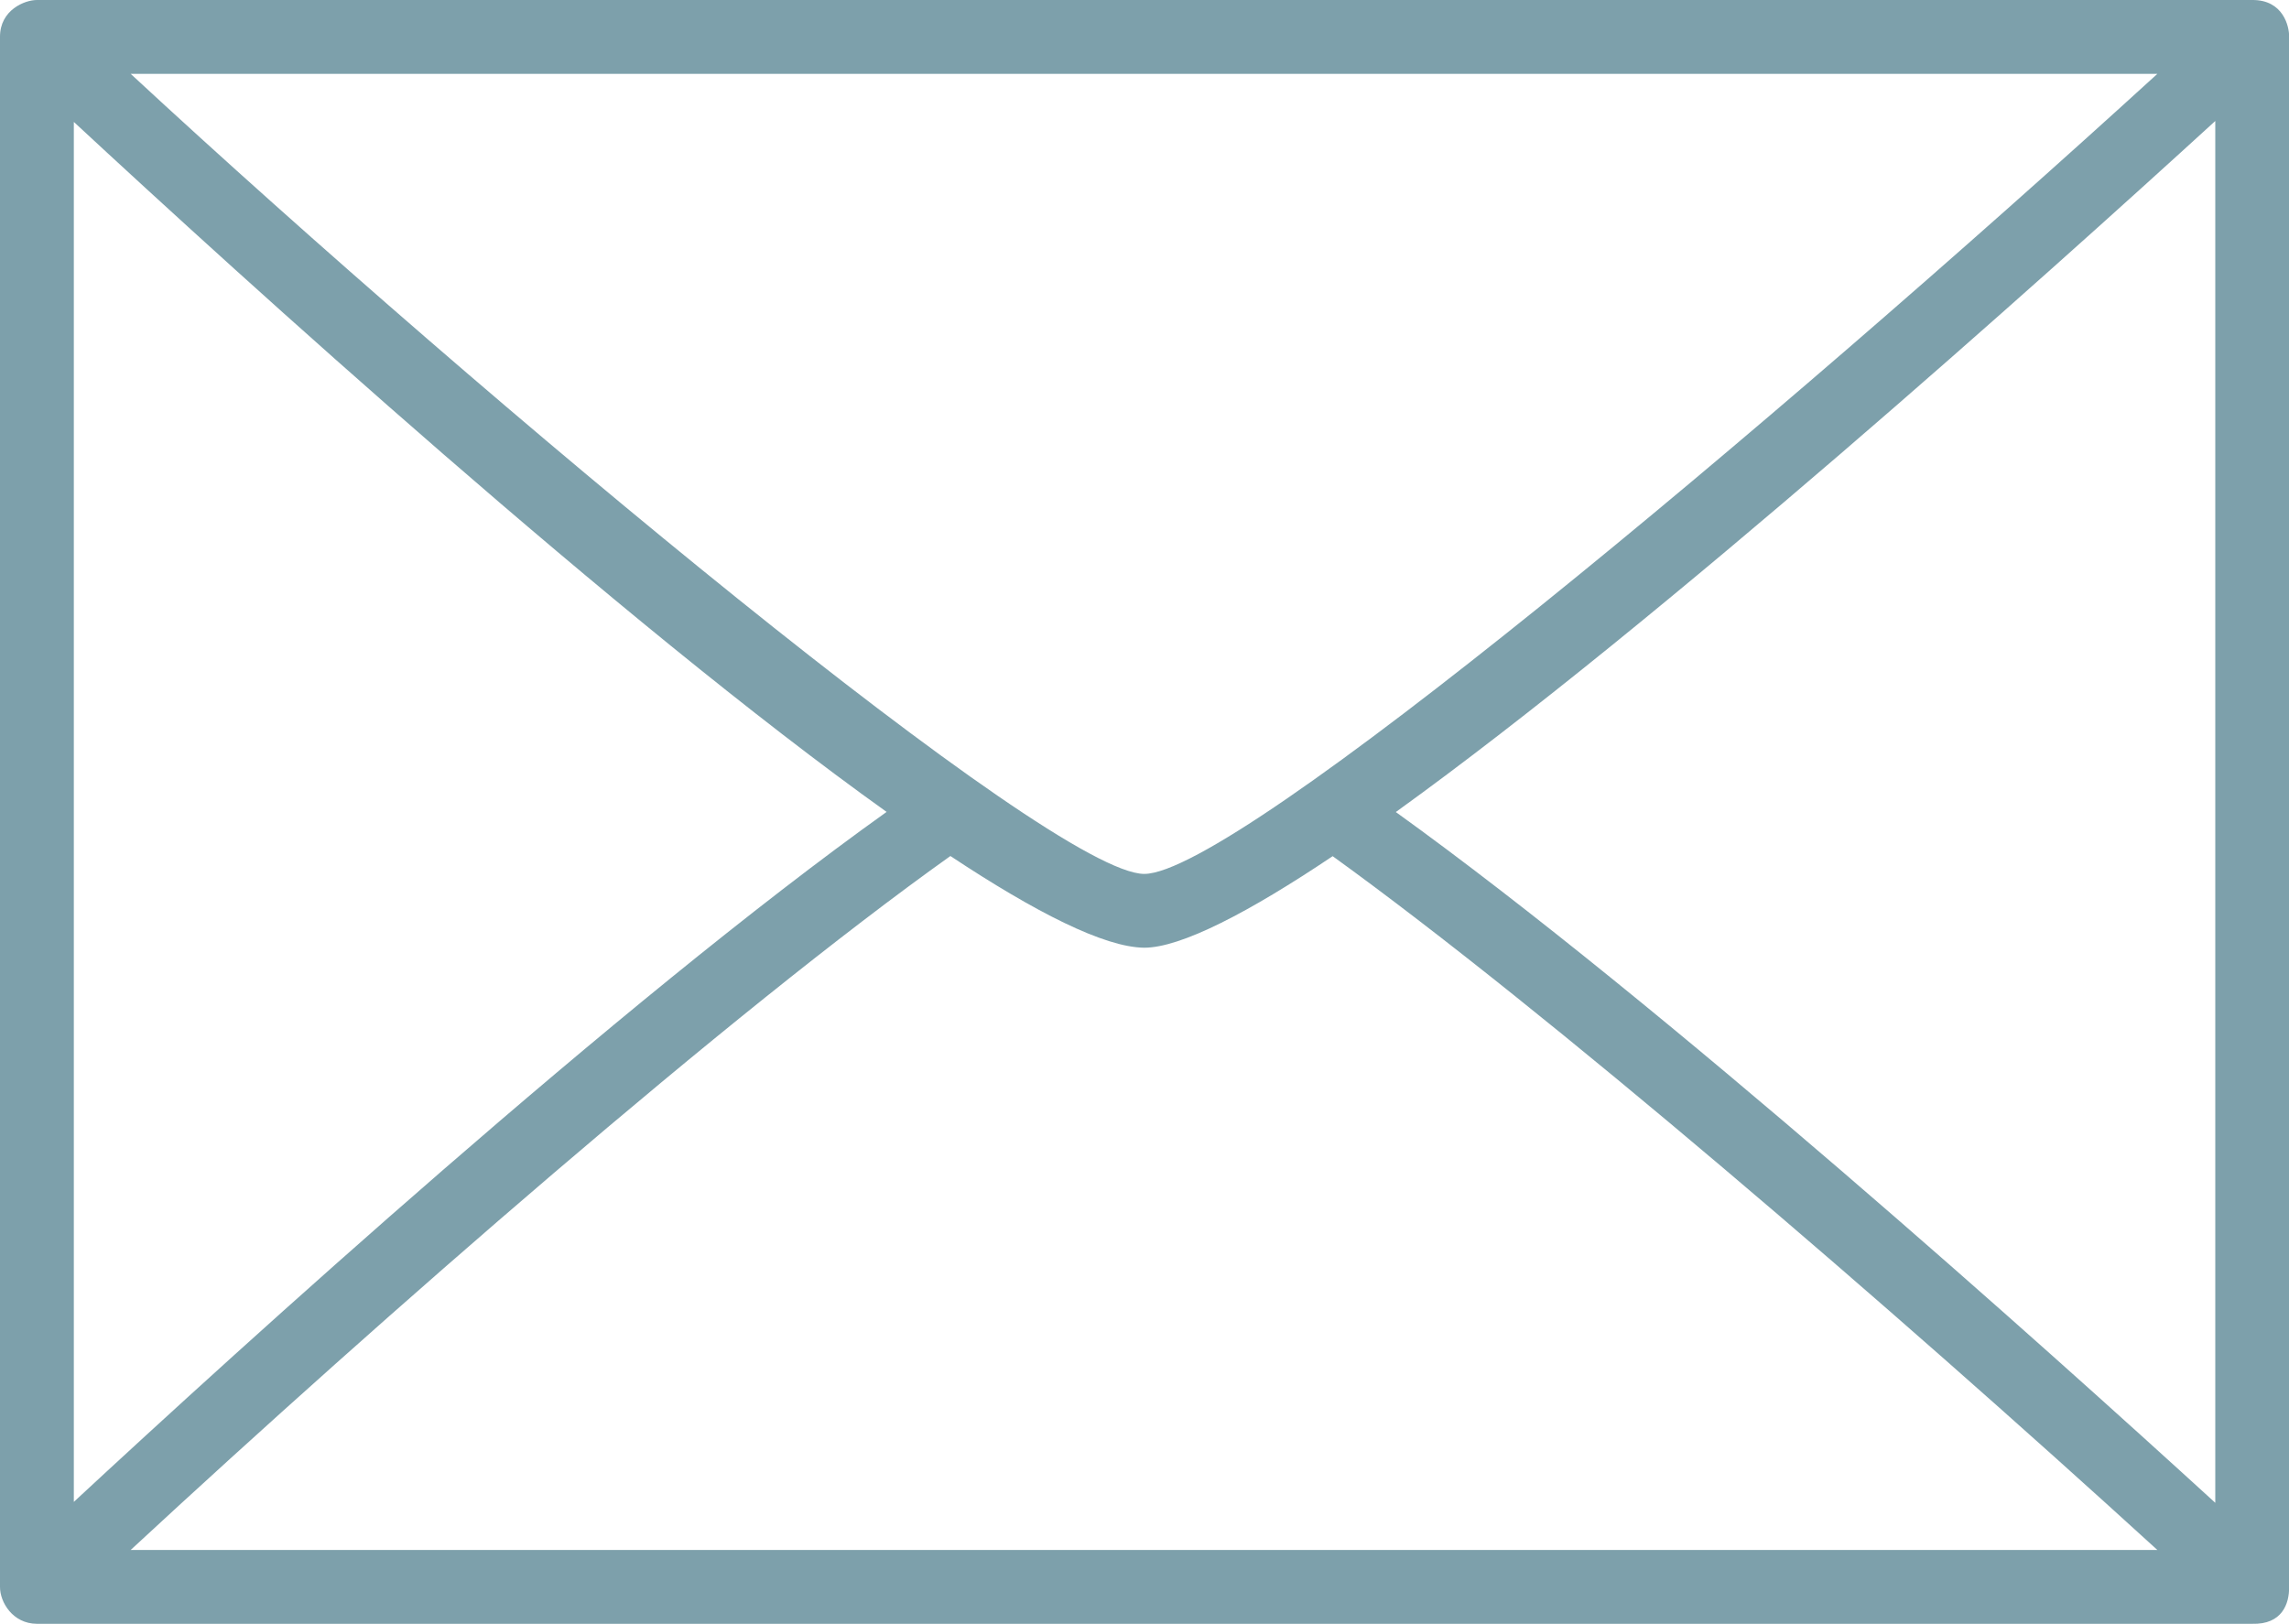 <?xml version="1.0" encoding="UTF-8" standalone="no"?><svg xmlns="http://www.w3.org/2000/svg" xmlns:xlink="http://www.w3.org/1999/xlink" fill="#7da0ab" height="500" preserveAspectRatio="xMidYMid meet" version="1" viewBox="0.0 0.0 704.7 500.0" width="704.7" zoomAndPan="magnify"><defs><clipPath id="a"><path d="M 0 0 L 704.738 0 L 704.738 500 L 0 500 Z M 0 0"/></clipPath></defs><g><g clip-path="url(#a)" id="change1_1"><path d="M 682.004 462.738 C 629.133 414.406 511.555 308.918 429.723 250.039 C 511.457 191.168 629.105 85.605 682.004 37.254 Z M 40.227 477.258 C 118.523 404.746 224.727 311.934 292.594 263.582 C 318.703 280.875 339.902 291.684 352.266 291.816 C 363.52 291.816 384.395 281.016 410.277 263.629 C 475.875 310.977 580.934 401.309 664.176 477.258 Z M 22.73 37.543 C 74.969 86.027 190.695 191.23 272.953 250 C 190.695 308.758 74.969 413.969 22.73 462.453 Z M 664.176 22.738 C 545.418 131.098 380.648 269.098 352.266 269.09 C 323.883 269.078 150.895 125.23 40.227 22.738 Z M 693.375 0 L 11.359 0 C 7.633 -0.012 -0.035 3.07 0 11.371 L 0 488.625 C -0.035 493.301 3.906 499.965 11.359 499.992 L 693.375 499.992 C 702.586 500.25 704.809 493.801 704.738 488.625 L 704.738 11.371 C 704.809 8.086 702.875 -0.086 693.375 0" fill="inherit"/></g></g></svg>